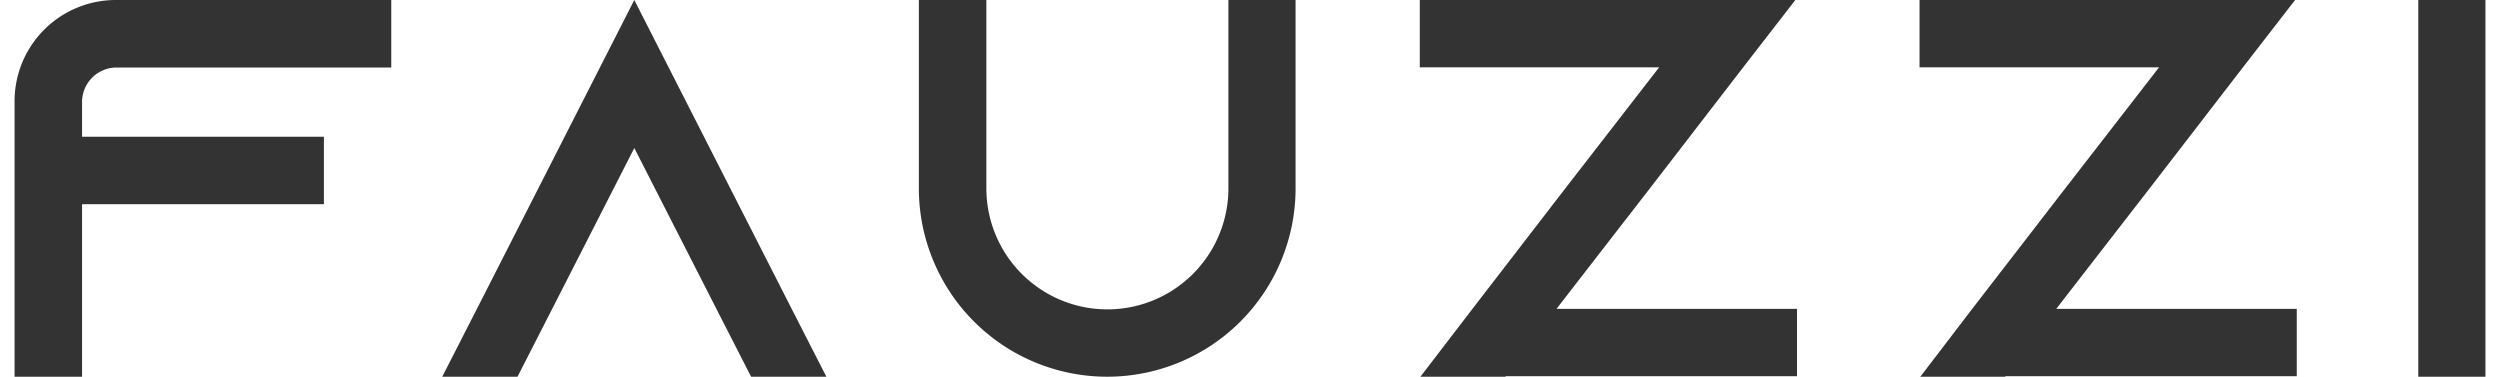 <svg xmlns="http://www.w3.org/2000/svg" viewBox="0 0 146.4 22.32" width="146" height="22"><defs><style>.cls-1{fill:#333;}</style></defs><path class="cls-1" d="M22.32,0V4H6A2.05,2.05,0,0,0,4,6V8.1H18.33v4H4V22.32H0V6A6,6,0,0,1,6,0Z"/><polygon class="cls-1" points="48.1 22.32 43.64 22.32 41.6 18.33 36.72 8.77 31.84 18.33 29.8 22.32 25.34 22.32 27.38 18.33 36.72 0 46.06 18.33 48.1 22.32"/><path class="cls-1" d="M75.9,0V11.16a11.16,11.16,0,0,1-22.32,0V0h4V11.16a7.17,7.17,0,0,0,14.34,0V0Z"/><polygon class="cls-1" points="105.61 18.3 105.61 22.29 88.36 22.29 88.33 22.32 83.29 22.32 83.32 22.29 86.38 18.3 91.86 11.19 94.38 7.94 97.44 3.99 83.26 3.99 83.26 0 100.5 0 105.51 0 102.42 3.99 96.87 11.19 94.35 14.44 91.36 18.3 105.61 18.3"/><polygon class="cls-1" points="135.22 18.3 135.22 22.29 117.97 22.29 117.94 22.32 112.9 22.32 112.94 22.29 115.99 18.3 121.48 11.19 124 7.94 127.06 3.99 112.87 3.99 112.87 0 130.12 0 135.12 0 132.03 3.99 126.48 11.19 123.96 14.44 120.97 18.3 135.22 18.3"/><rect class="cls-1" x="142.42" width="3.98" height="22.32"/></svg>
